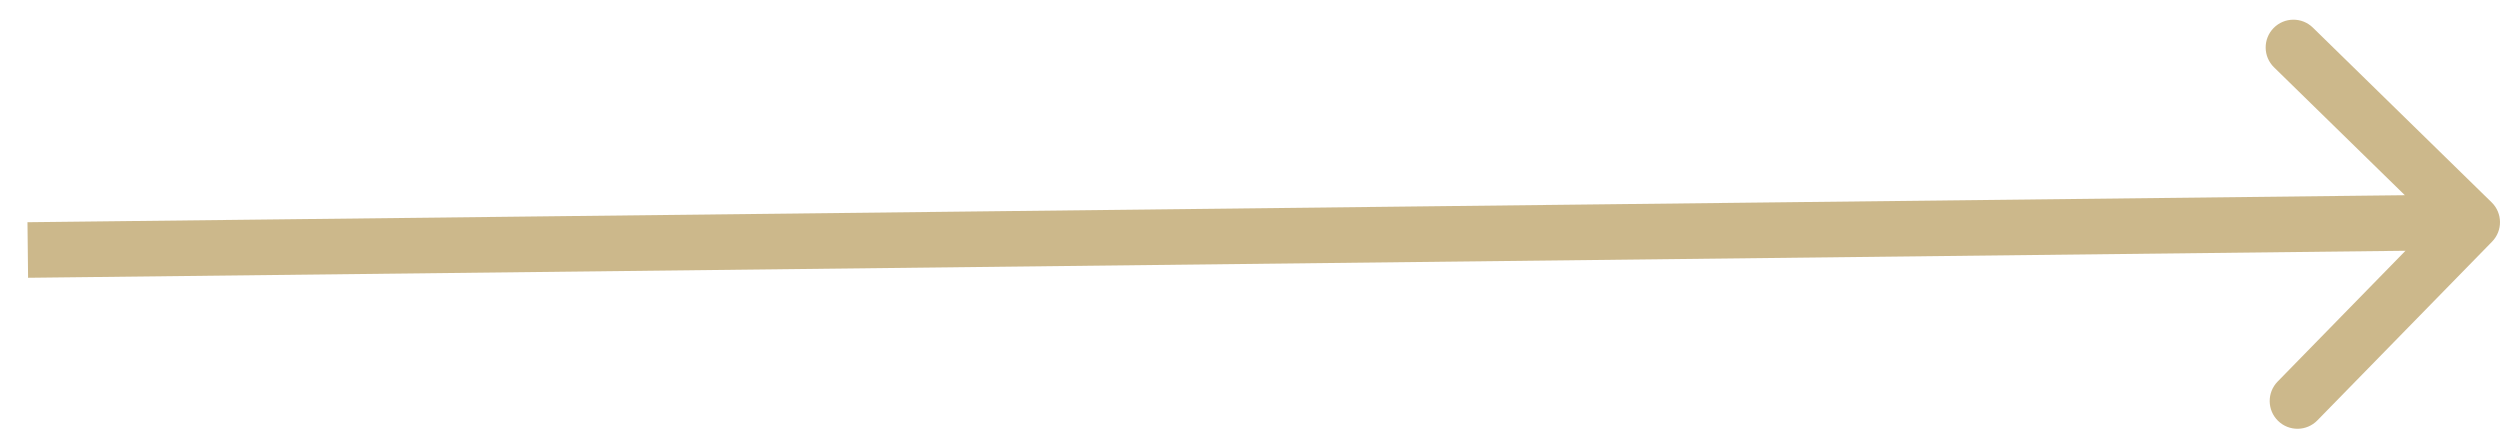 <?xml version="1.0" encoding="UTF-8"?> <svg xmlns="http://www.w3.org/2000/svg" width="90" height="16" viewBox="0 0 90 16" fill="none"> <path d="M89.715 8.699C90.101 8.304 90.094 7.671 89.699 7.285L83.263 0.994C82.868 0.608 82.235 0.615 81.849 1.01C81.463 1.405 81.47 2.038 81.865 2.424L87.586 8.016L81.994 13.737C81.608 14.132 81.615 14.765 82.01 15.151C82.405 15.537 83.038 15.53 83.424 15.135L89.715 8.699ZM1.011 10L89.011 9L88.989 7L0.989 8L1.011 10Z" fill="#CCB88B"></path> </svg> 